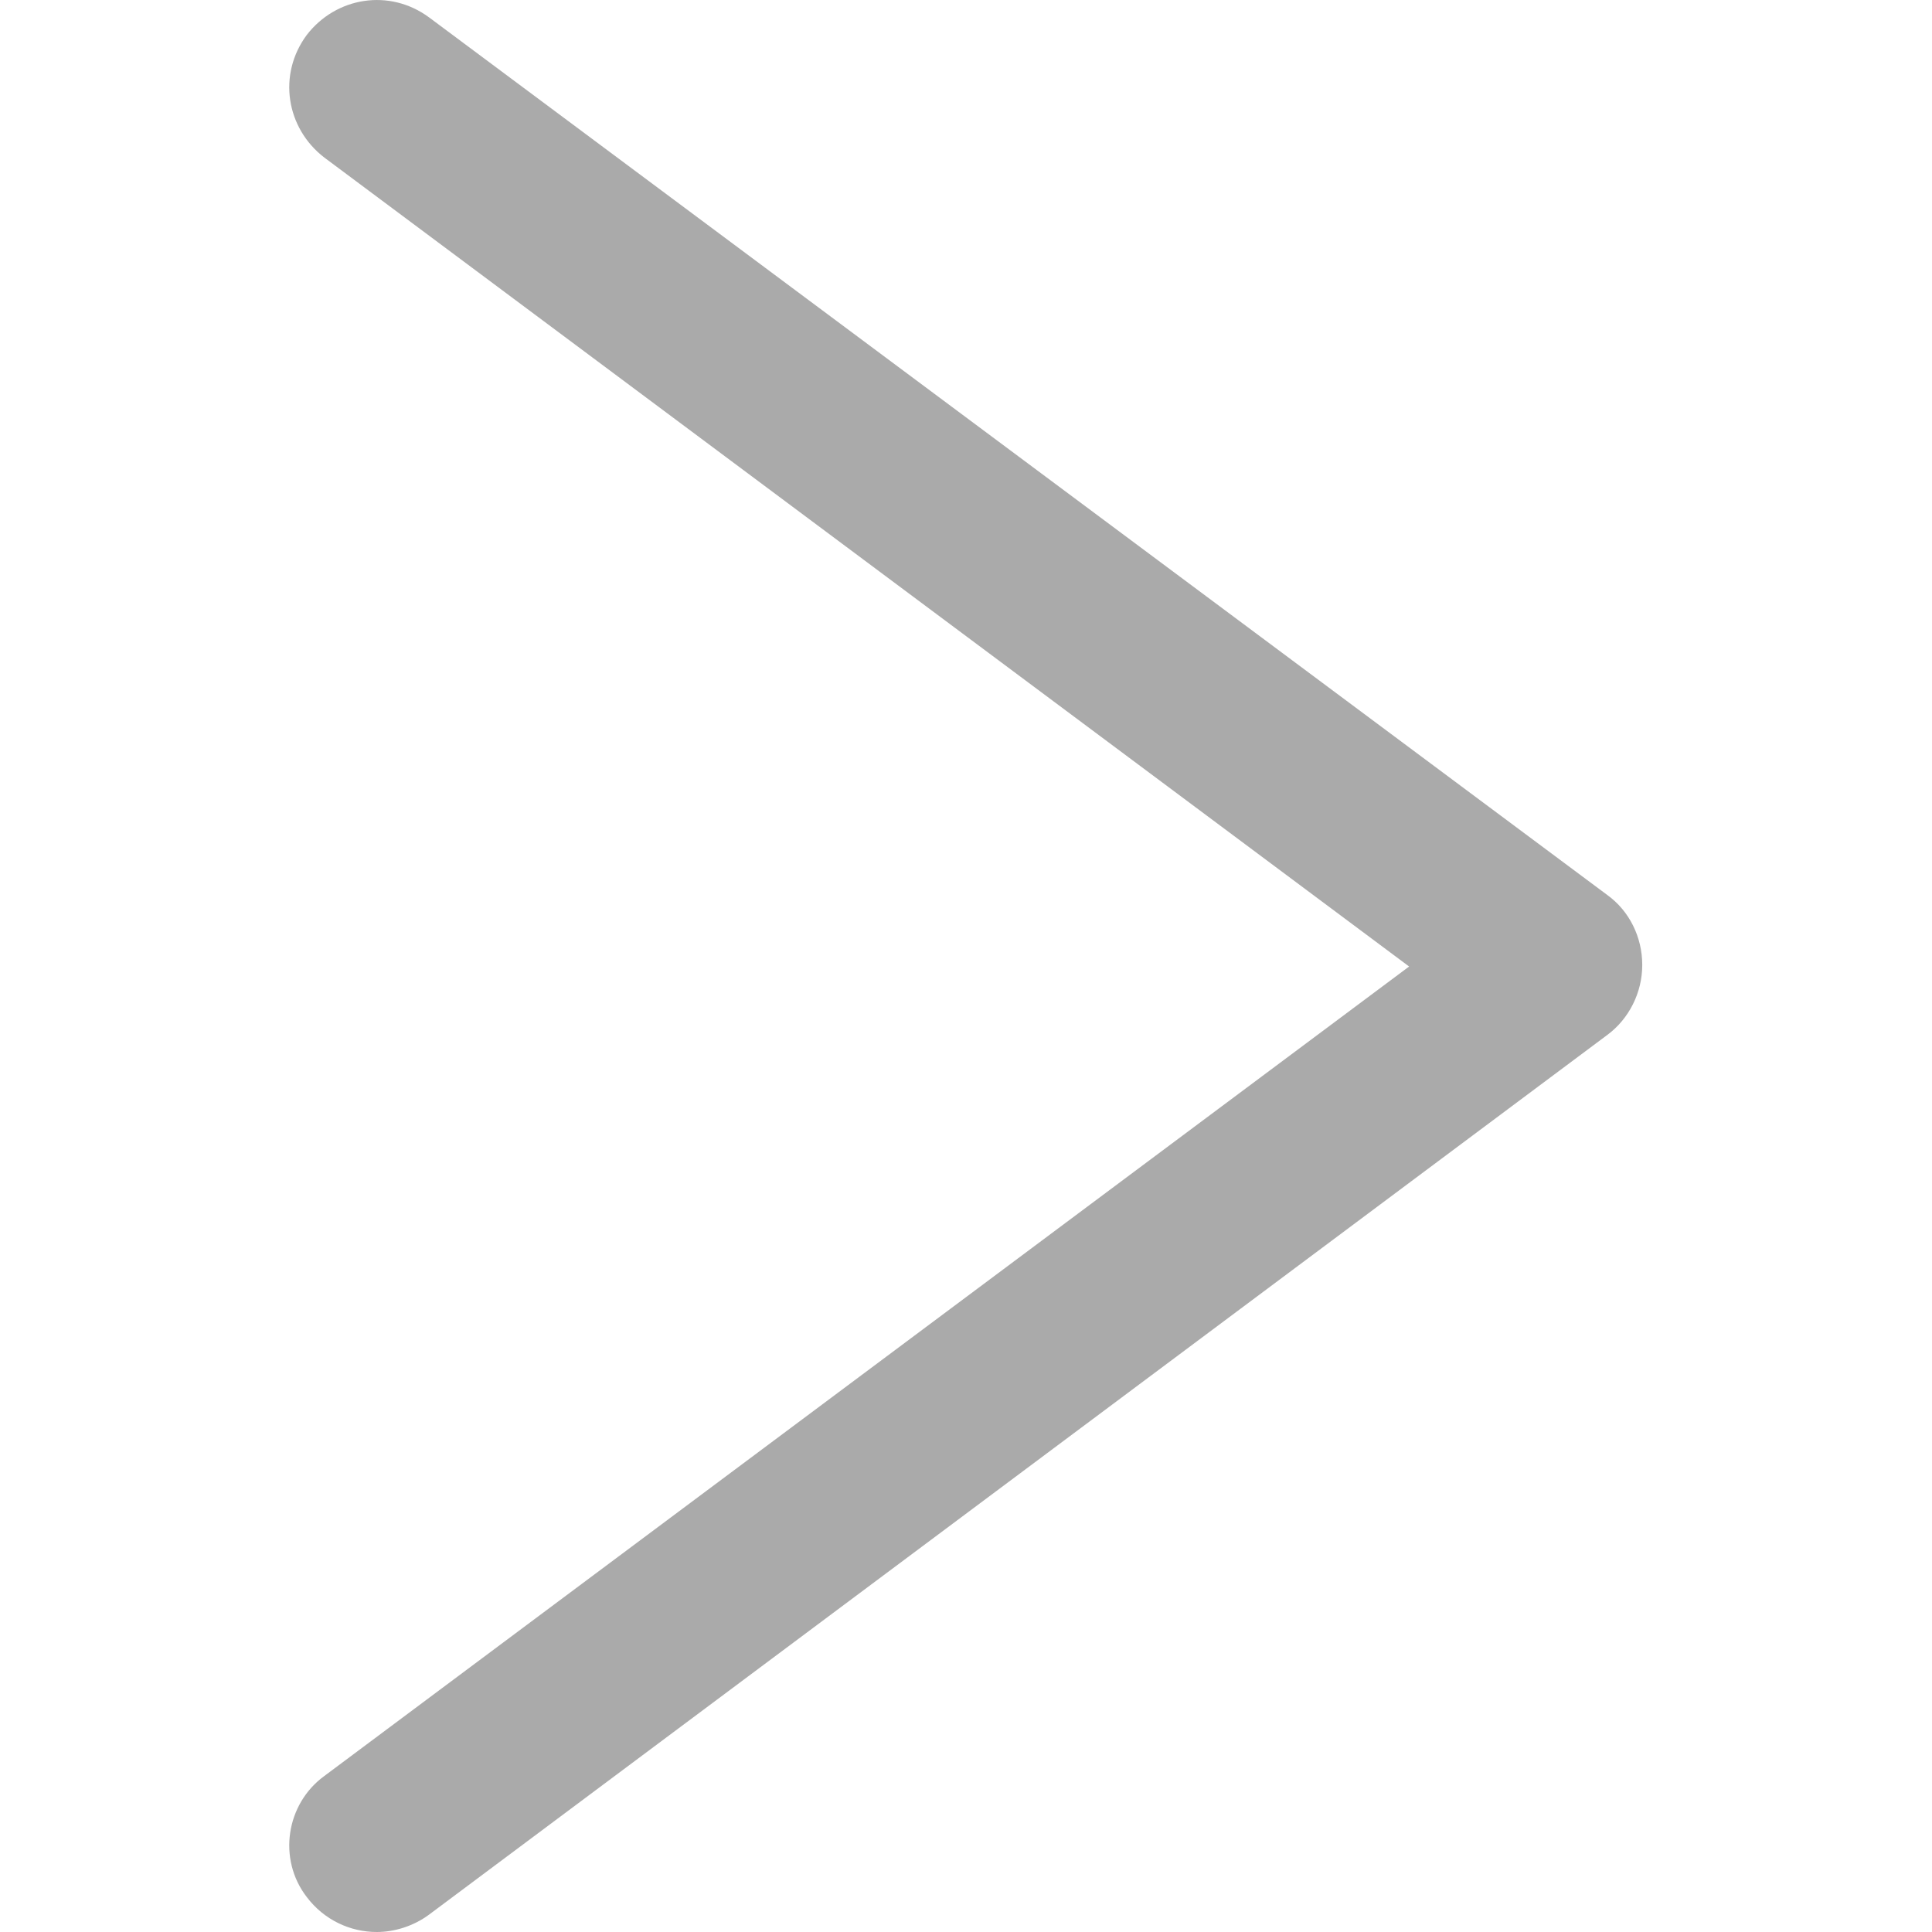 <?xml version="1.0" encoding="utf-8"?>
<!-- Generator: Adobe Illustrator 19.2.0, SVG Export Plug-In . SVG Version: 6.00 Build 0)  -->
<svg version="1.1" id="Layer_1" xmlns="http://www.w3.org/2000/svg" xmlns:xlink="http://www.w3.org/1999/xlink" x="0px" y="0px"
	 viewBox="0 0 375.4 375.4" style="enable-background:new 0 0 375.4 375.4;" xml:space="preserve">
<style type="text/css">
	.st0{fill:#aaaaaa;}
</style>
<g>
	<path class="st0" d="M59.6,368.6c3.4,4.5,8.5,6.8,13.6,6.8c3.4,0,7.1-1.1,10.2-3.4l228.9-170.9c4.2-3.1,6.8-8.2,6.8-13.6
		s-2.5-10.5-6.8-13.6L83.4,3.4c-7.7-5.7-18.1-4-23.8,3.4c-5.7,7.7-4,18.1,3.4,23.8l210.8,157.2L63,345.1
		C55.6,350.5,53.9,361.2,59.6,368.6z"/>
</g>
</svg>
